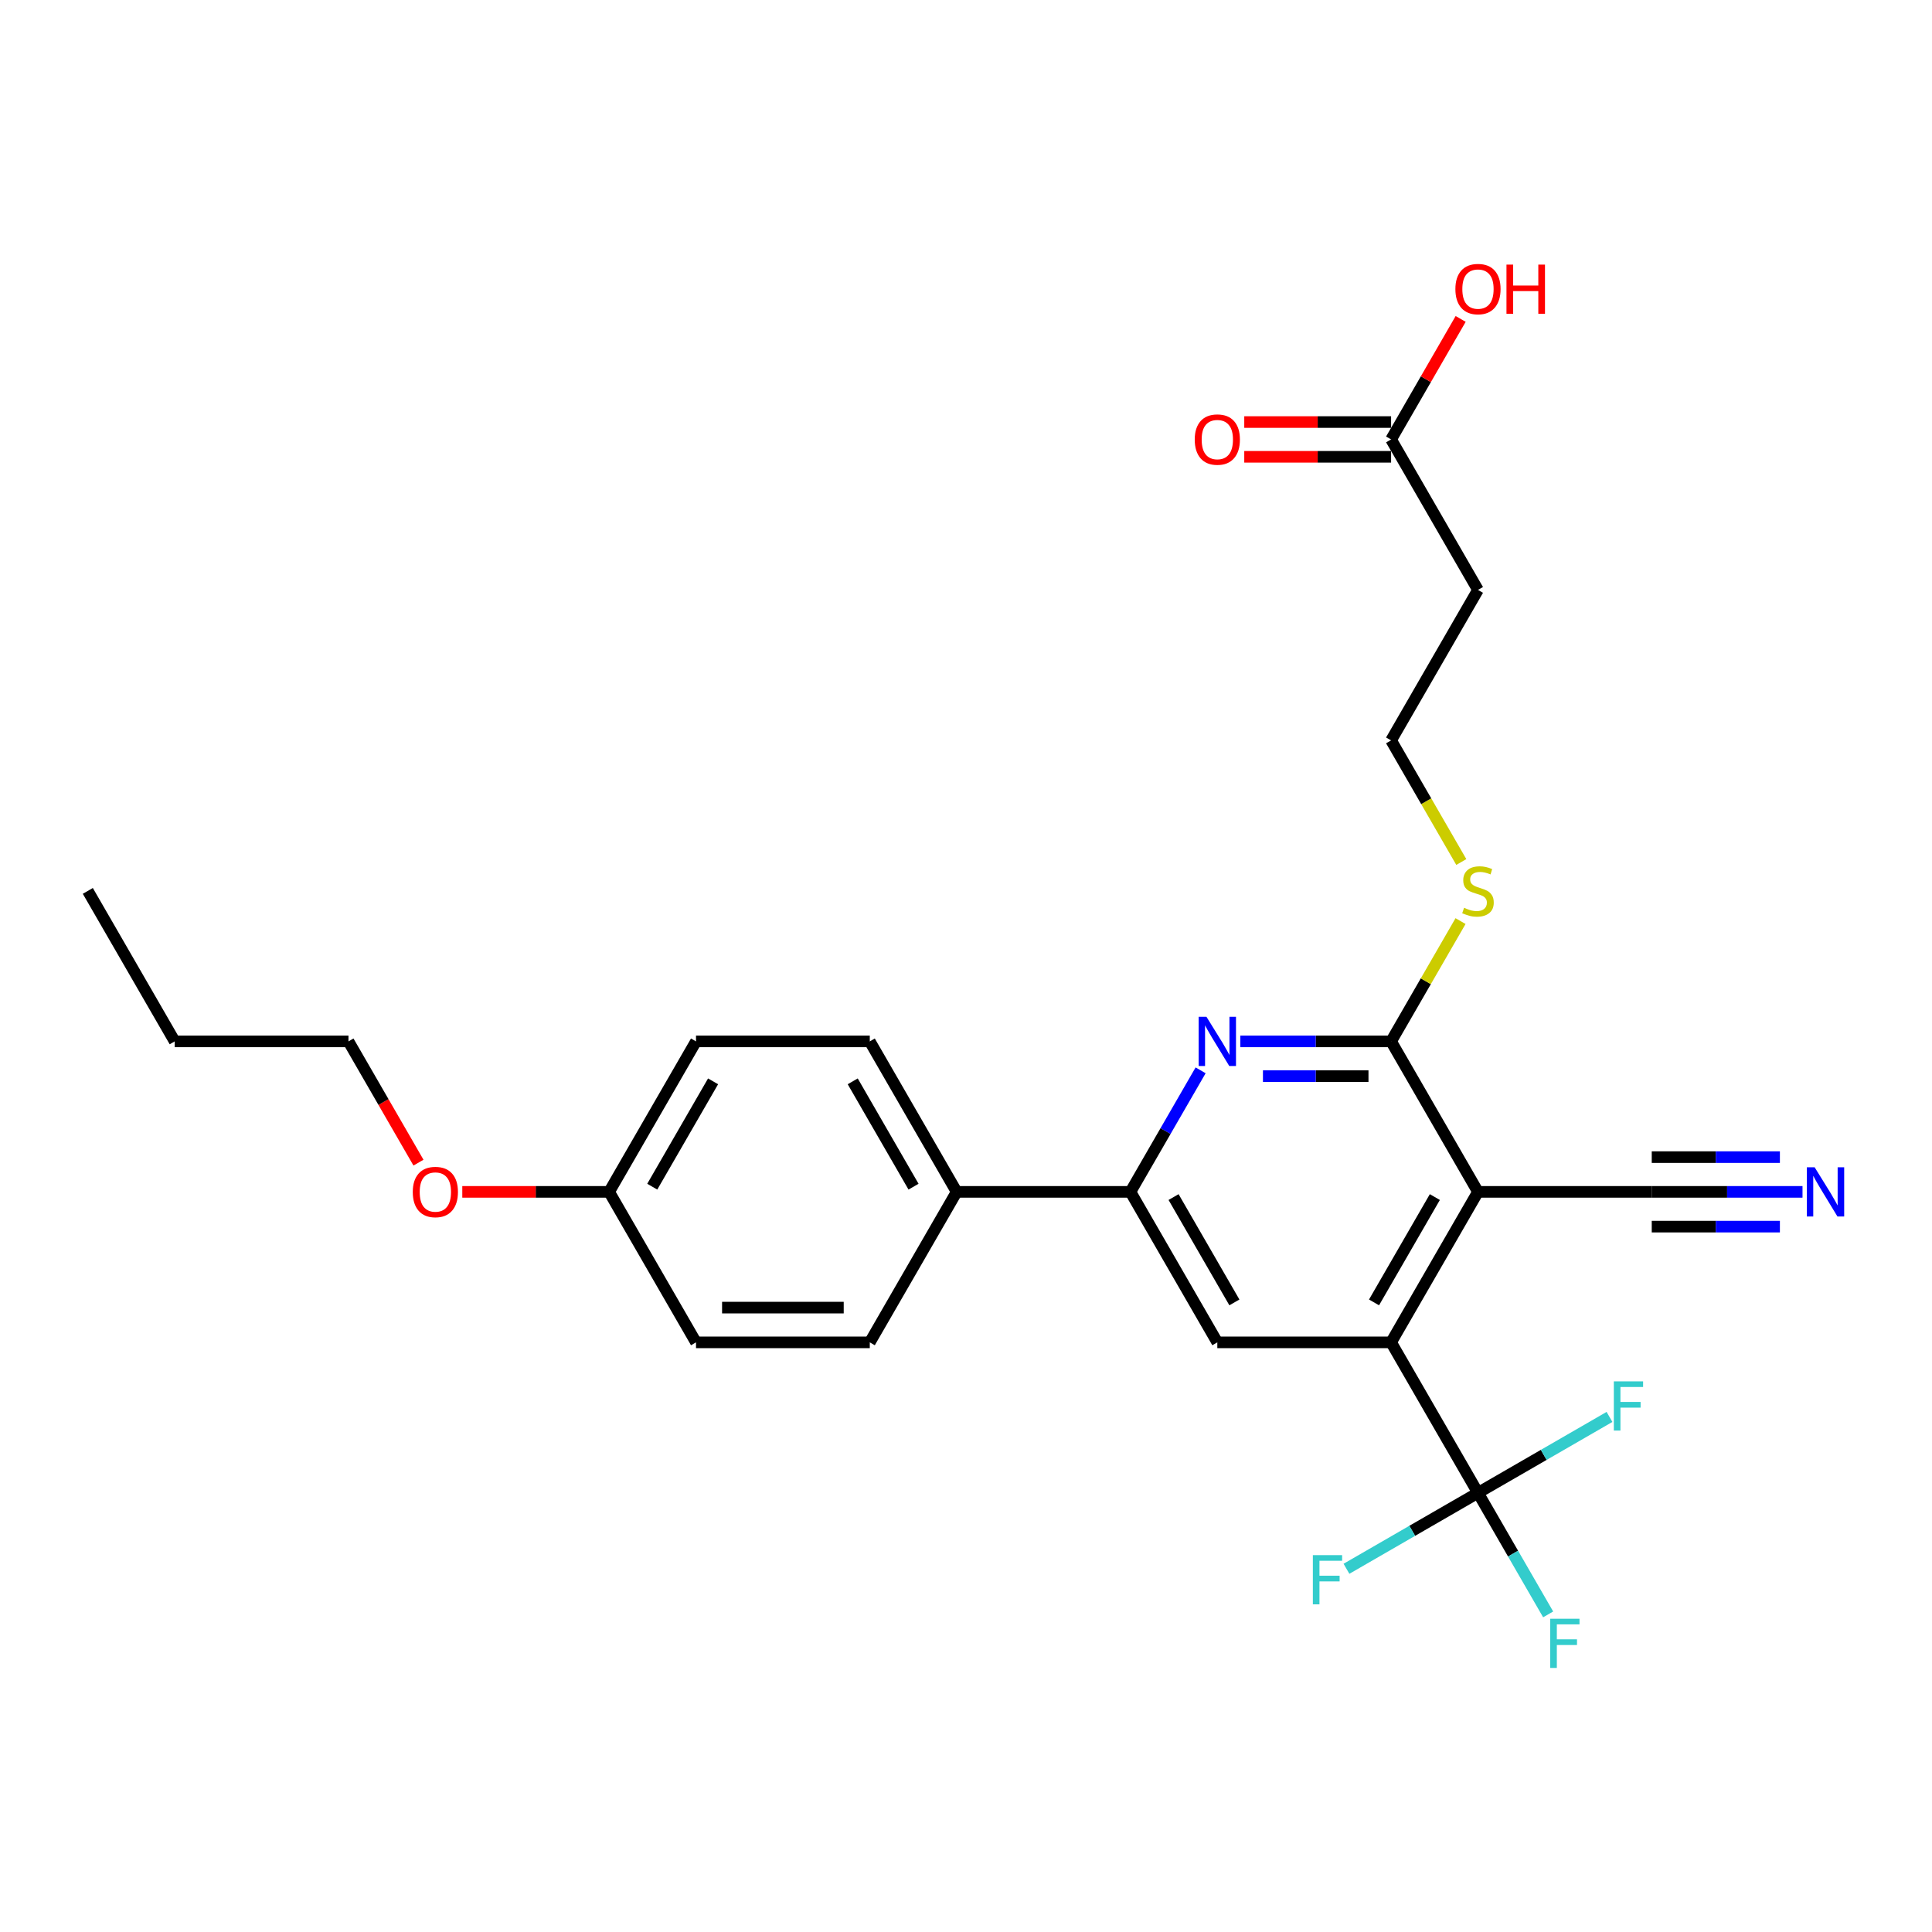 <?xml version='1.0' encoding='iso-8859-1'?>
<svg version='1.1' baseProfile='full'
              xmlns='http://www.w3.org/2000/svg'
                      xmlns:rdkit='http://www.rdkit.org/xml'
                      xmlns:xlink='http://www.w3.org/1999/xlink'
                  xml:space='preserve'
width='1000px' height='1000px' viewBox='0 0 1000 1000'>
<!-- END OF HEADER -->
<rect style='opacity:1.0;fill:#FFFFFF;stroke:none' width='1000' height='1000' x='0' y='0'> </rect>
<path class='bond-0' d='M 764.999,616.911 L 720.028,694.804' style='fill:none;fill-rule:evenodd;stroke:#000000;stroke-width:6px;stroke-linecap:butt;stroke-linejoin:miter;stroke-opacity:1' />
<path class='bond-0' d='M 742.675,619.601 L 711.195,674.126' style='fill:none;fill-rule:evenodd;stroke:#000000;stroke-width:6px;stroke-linecap:butt;stroke-linejoin:miter;stroke-opacity:1' />
<path class='bond-1' d='M 764.999,616.911 L 720.028,539.018' style='fill:none;fill-rule:evenodd;stroke:#000000;stroke-width:6px;stroke-linecap:butt;stroke-linejoin:miter;stroke-opacity:1' />
<path class='bond-6' d='M 764.999,616.911 L 854.942,616.911' style='fill:none;fill-rule:evenodd;stroke:#000000;stroke-width:6px;stroke-linecap:butt;stroke-linejoin:miter;stroke-opacity:1' />
<path class='bond-3' d='M 720.028,694.804 L 764.999,772.697' style='fill:none;fill-rule:evenodd;stroke:#000000;stroke-width:6px;stroke-linecap:butt;stroke-linejoin:miter;stroke-opacity:1' />
<path class='bond-5' d='M 720.028,694.804 L 630.085,694.804' style='fill:none;fill-rule:evenodd;stroke:#000000;stroke-width:6px;stroke-linecap:butt;stroke-linejoin:miter;stroke-opacity:1' />
<path class='bond-2' d='M 720.028,539.018 L 681.01,539.018' style='fill:none;fill-rule:evenodd;stroke:#000000;stroke-width:6px;stroke-linecap:butt;stroke-linejoin:miter;stroke-opacity:1' />
<path class='bond-2' d='M 681.01,539.018 L 641.993,539.018' style='fill:none;fill-rule:evenodd;stroke:#0000FF;stroke-width:6px;stroke-linecap:butt;stroke-linejoin:miter;stroke-opacity:1' />
<path class='bond-2' d='M 708.323,557.007 L 681.01,557.007' style='fill:none;fill-rule:evenodd;stroke:#000000;stroke-width:6px;stroke-linecap:butt;stroke-linejoin:miter;stroke-opacity:1' />
<path class='bond-2' d='M 681.01,557.007 L 653.698,557.007' style='fill:none;fill-rule:evenodd;stroke:#0000FF;stroke-width:6px;stroke-linecap:butt;stroke-linejoin:miter;stroke-opacity:1' />
<path class='bond-11' d='M 720.028,539.018 L 738.001,507.888' style='fill:none;fill-rule:evenodd;stroke:#000000;stroke-width:6px;stroke-linecap:butt;stroke-linejoin:miter;stroke-opacity:1' />
<path class='bond-11' d='M 738.001,507.888 L 755.974,476.758' style='fill:none;fill-rule:evenodd;stroke:#CCCC00;stroke-width:6px;stroke-linecap:butt;stroke-linejoin:miter;stroke-opacity:1' />
<path class='bond-4' d='M 621.433,554.003 L 603.273,585.457' style='fill:none;fill-rule:evenodd;stroke:#0000FF;stroke-width:6px;stroke-linecap:butt;stroke-linejoin:miter;stroke-opacity:1' />
<path class='bond-4' d='M 603.273,585.457 L 585.113,616.911' style='fill:none;fill-rule:evenodd;stroke:#000000;stroke-width:6px;stroke-linecap:butt;stroke-linejoin:miter;stroke-opacity:1' />
<path class='bond-13' d='M 764.999,772.697 L 783.159,804.152' style='fill:none;fill-rule:evenodd;stroke:#000000;stroke-width:6px;stroke-linecap:butt;stroke-linejoin:miter;stroke-opacity:1' />
<path class='bond-13' d='M 783.159,804.152 L 801.32,835.606' style='fill:none;fill-rule:evenodd;stroke:#33CCCC;stroke-width:6px;stroke-linecap:butt;stroke-linejoin:miter;stroke-opacity:1' />
<path class='bond-14' d='M 764.999,772.697 L 730.964,792.348' style='fill:none;fill-rule:evenodd;stroke:#000000;stroke-width:6px;stroke-linecap:butt;stroke-linejoin:miter;stroke-opacity:1' />
<path class='bond-14' d='M 730.964,792.348 L 696.928,811.998' style='fill:none;fill-rule:evenodd;stroke:#33CCCC;stroke-width:6px;stroke-linecap:butt;stroke-linejoin:miter;stroke-opacity:1' />
<path class='bond-15' d='M 764.999,772.697 L 799.035,753.047' style='fill:none;fill-rule:evenodd;stroke:#000000;stroke-width:6px;stroke-linecap:butt;stroke-linejoin:miter;stroke-opacity:1' />
<path class='bond-15' d='M 799.035,753.047 L 833.071,733.397' style='fill:none;fill-rule:evenodd;stroke:#33CCCC;stroke-width:6px;stroke-linecap:butt;stroke-linejoin:miter;stroke-opacity:1' />
<path class='bond-9' d='M 585.113,616.911 L 495.17,616.911' style='fill:none;fill-rule:evenodd;stroke:#000000;stroke-width:6px;stroke-linecap:butt;stroke-linejoin:miter;stroke-opacity:1' />
<path class='bond-27' d='M 585.113,616.911 L 630.085,694.804' style='fill:none;fill-rule:evenodd;stroke:#000000;stroke-width:6px;stroke-linecap:butt;stroke-linejoin:miter;stroke-opacity:1' />
<path class='bond-27' d='M 607.437,619.601 L 638.918,674.126' style='fill:none;fill-rule:evenodd;stroke:#000000;stroke-width:6px;stroke-linecap:butt;stroke-linejoin:miter;stroke-opacity:1' />
<path class='bond-7' d='M 854.942,616.911 L 893.96,616.911' style='fill:none;fill-rule:evenodd;stroke:#000000;stroke-width:6px;stroke-linecap:butt;stroke-linejoin:miter;stroke-opacity:1' />
<path class='bond-7' d='M 893.96,616.911 L 932.977,616.911' style='fill:none;fill-rule:evenodd;stroke:#0000FF;stroke-width:6px;stroke-linecap:butt;stroke-linejoin:miter;stroke-opacity:1' />
<path class='bond-7' d='M 854.942,634.9 L 888.107,634.9' style='fill:none;fill-rule:evenodd;stroke:#000000;stroke-width:6px;stroke-linecap:butt;stroke-linejoin:miter;stroke-opacity:1' />
<path class='bond-7' d='M 888.107,634.9 L 921.272,634.9' style='fill:none;fill-rule:evenodd;stroke:#0000FF;stroke-width:6px;stroke-linecap:butt;stroke-linejoin:miter;stroke-opacity:1' />
<path class='bond-7' d='M 854.942,598.923 L 888.107,598.923' style='fill:none;fill-rule:evenodd;stroke:#000000;stroke-width:6px;stroke-linecap:butt;stroke-linejoin:miter;stroke-opacity:1' />
<path class='bond-7' d='M 888.107,598.923 L 921.272,598.923' style='fill:none;fill-rule:evenodd;stroke:#0000FF;stroke-width:6px;stroke-linecap:butt;stroke-linejoin:miter;stroke-opacity:1' />
<path class='bond-8' d='M 720.028,227.446 L 764.999,305.339' style='fill:none;fill-rule:evenodd;stroke:#000000;stroke-width:6px;stroke-linecap:butt;stroke-linejoin:miter;stroke-opacity:1' />
<path class='bond-12' d='M 720.028,218.452 L 682.027,218.452' style='fill:none;fill-rule:evenodd;stroke:#000000;stroke-width:6px;stroke-linecap:butt;stroke-linejoin:miter;stroke-opacity:1' />
<path class='bond-12' d='M 682.027,218.452 L 644.026,218.452' style='fill:none;fill-rule:evenodd;stroke:#FF0000;stroke-width:6px;stroke-linecap:butt;stroke-linejoin:miter;stroke-opacity:1' />
<path class='bond-12' d='M 720.028,236.441 L 682.027,236.441' style='fill:none;fill-rule:evenodd;stroke:#000000;stroke-width:6px;stroke-linecap:butt;stroke-linejoin:miter;stroke-opacity:1' />
<path class='bond-12' d='M 682.027,236.441 L 644.026,236.441' style='fill:none;fill-rule:evenodd;stroke:#FF0000;stroke-width:6px;stroke-linecap:butt;stroke-linejoin:miter;stroke-opacity:1' />
<path class='bond-20' d='M 720.028,227.446 L 738.032,196.262' style='fill:none;fill-rule:evenodd;stroke:#000000;stroke-width:6px;stroke-linecap:butt;stroke-linejoin:miter;stroke-opacity:1' />
<path class='bond-20' d='M 738.032,196.262 L 756.036,165.078' style='fill:none;fill-rule:evenodd;stroke:#FF0000;stroke-width:6px;stroke-linecap:butt;stroke-linejoin:miter;stroke-opacity:1' />
<path class='bond-16' d='M 495.17,616.911 L 450.199,539.018' style='fill:none;fill-rule:evenodd;stroke:#000000;stroke-width:6px;stroke-linecap:butt;stroke-linejoin:miter;stroke-opacity:1' />
<path class='bond-16' d='M 472.846,614.222 L 441.366,559.697' style='fill:none;fill-rule:evenodd;stroke:#000000;stroke-width:6px;stroke-linecap:butt;stroke-linejoin:miter;stroke-opacity:1' />
<path class='bond-17' d='M 495.17,616.911 L 450.199,694.804' style='fill:none;fill-rule:evenodd;stroke:#000000;stroke-width:6px;stroke-linecap:butt;stroke-linejoin:miter;stroke-opacity:1' />
<path class='bond-10' d='M 764.999,305.339 L 720.028,383.232' style='fill:none;fill-rule:evenodd;stroke:#000000;stroke-width:6px;stroke-linecap:butt;stroke-linejoin:miter;stroke-opacity:1' />
<path class='bond-18' d='M 756.369,446.177 L 738.198,414.705' style='fill:none;fill-rule:evenodd;stroke:#CCCC00;stroke-width:6px;stroke-linecap:butt;stroke-linejoin:miter;stroke-opacity:1' />
<path class='bond-18' d='M 738.198,414.705 L 720.028,383.232' style='fill:none;fill-rule:evenodd;stroke:#000000;stroke-width:6px;stroke-linecap:butt;stroke-linejoin:miter;stroke-opacity:1' />
<path class='bond-22' d='M 450.199,539.018 L 360.255,539.018' style='fill:none;fill-rule:evenodd;stroke:#000000;stroke-width:6px;stroke-linecap:butt;stroke-linejoin:miter;stroke-opacity:1' />
<path class='bond-21' d='M 450.199,694.804 L 360.255,694.804' style='fill:none;fill-rule:evenodd;stroke:#000000;stroke-width:6px;stroke-linecap:butt;stroke-linejoin:miter;stroke-opacity:1' />
<path class='bond-21' d='M 436.707,676.816 L 373.747,676.816' style='fill:none;fill-rule:evenodd;stroke:#000000;stroke-width:6px;stroke-linecap:butt;stroke-linejoin:miter;stroke-opacity:1' />
<path class='bond-19' d='M 315.284,616.911 L 360.255,694.804' style='fill:none;fill-rule:evenodd;stroke:#000000;stroke-width:6px;stroke-linecap:butt;stroke-linejoin:miter;stroke-opacity:1' />
<path class='bond-23' d='M 315.284,616.911 L 277.283,616.911' style='fill:none;fill-rule:evenodd;stroke:#000000;stroke-width:6px;stroke-linecap:butt;stroke-linejoin:miter;stroke-opacity:1' />
<path class='bond-23' d='M 277.283,616.911 L 239.282,616.911' style='fill:none;fill-rule:evenodd;stroke:#FF0000;stroke-width:6px;stroke-linecap:butt;stroke-linejoin:miter;stroke-opacity:1' />
<path class='bond-28' d='M 315.284,616.911 L 360.255,539.018' style='fill:none;fill-rule:evenodd;stroke:#000000;stroke-width:6px;stroke-linecap:butt;stroke-linejoin:miter;stroke-opacity:1' />
<path class='bond-28' d='M 337.608,614.222 L 369.088,559.697' style='fill:none;fill-rule:evenodd;stroke:#000000;stroke-width:6px;stroke-linecap:butt;stroke-linejoin:miter;stroke-opacity:1' />
<path class='bond-24' d='M 216.606,601.783 L 198.488,570.401' style='fill:none;fill-rule:evenodd;stroke:#FF0000;stroke-width:6px;stroke-linecap:butt;stroke-linejoin:miter;stroke-opacity:1' />
<path class='bond-24' d='M 198.488,570.401 L 180.369,539.018' style='fill:none;fill-rule:evenodd;stroke:#000000;stroke-width:6px;stroke-linecap:butt;stroke-linejoin:miter;stroke-opacity:1' />
<path class='bond-25' d='M 180.369,539.018 L 90.426,539.018' style='fill:none;fill-rule:evenodd;stroke:#000000;stroke-width:6px;stroke-linecap:butt;stroke-linejoin:miter;stroke-opacity:1' />
<path class='bond-26' d='M 90.426,539.018 L 45.455,461.125' style='fill:none;fill-rule:evenodd;stroke:#000000;stroke-width:6px;stroke-linecap:butt;stroke-linejoin:miter;stroke-opacity:1' />
<path  class='atom-3' d='M 624.454 526.283
L 632.801 539.774
Q 633.628 541.105, 634.96 543.516
Q 636.291 545.926, 636.363 546.07
L 636.363 526.283
L 639.745 526.283
L 639.745 551.754
L 636.255 551.754
L 627.296 537.004
Q 626.253 535.277, 625.138 533.298
Q 624.059 531.319, 623.735 530.708
L 623.735 551.754
L 620.425 551.754
L 620.425 526.283
L 624.454 526.283
' fill='#0000FF'/>
<path  class='atom-8' d='M 939.255 604.176
L 947.602 617.667
Q 948.429 618.998, 949.76 621.409
Q 951.092 623.819, 951.164 623.963
L 951.164 604.176
L 954.545 604.176
L 954.545 629.647
L 951.056 629.647
L 942.097 614.897
Q 941.054 613.17, 939.939 611.191
Q 938.859 609.212, 938.536 608.601
L 938.536 629.647
L 935.226 629.647
L 935.226 604.176
L 939.255 604.176
' fill='#0000FF'/>
<path  class='atom-12' d='M 757.804 469.868
Q 758.092 469.976, 759.279 470.48
Q 760.466 470.983, 761.761 471.307
Q 763.093 471.595, 764.388 471.595
Q 766.798 471.595, 768.201 470.444
Q 769.604 469.256, 769.604 467.206
Q 769.604 465.802, 768.885 464.939
Q 768.201 464.076, 767.122 463.608
Q 766.043 463.14, 764.244 462.601
Q 761.977 461.917, 760.61 461.269
Q 759.279 460.622, 758.308 459.255
Q 757.372 457.887, 757.372 455.585
Q 757.372 452.383, 759.531 450.404
Q 761.725 448.425, 766.043 448.425
Q 768.993 448.425, 772.339 449.829
L 771.511 452.599
Q 768.453 451.34, 766.151 451.34
Q 763.668 451.34, 762.301 452.383
Q 760.934 453.39, 760.97 455.153
Q 760.97 456.52, 761.653 457.348
Q 762.373 458.175, 763.38 458.643
Q 764.424 459.111, 766.151 459.65
Q 768.453 460.37, 769.82 461.089
Q 771.187 461.809, 772.159 463.284
Q 773.166 464.723, 773.166 467.206
Q 773.166 470.731, 770.792 472.638
Q 768.453 474.509, 764.532 474.509
Q 762.265 474.509, 760.538 474.005
Q 758.847 473.538, 756.833 472.71
L 757.804 469.868
' fill='#CCCC00'/>
<path  class='atom-13' d='M 618.392 227.518
Q 618.392 221.402, 621.414 217.984
Q 624.436 214.567, 630.085 214.567
Q 635.733 214.567, 638.755 217.984
Q 641.777 221.402, 641.777 227.518
Q 641.777 233.706, 638.719 237.232
Q 635.661 240.722, 630.085 240.722
Q 624.472 240.722, 621.414 237.232
Q 618.392 233.742, 618.392 227.518
M 630.085 237.844
Q 633.97 237.844, 636.057 235.253
Q 638.18 232.627, 638.18 227.518
Q 638.18 222.518, 636.057 219.999
Q 633.97 217.445, 630.085 217.445
Q 626.199 217.445, 624.077 219.963
Q 621.99 222.482, 621.99 227.518
Q 621.99 232.663, 624.077 235.253
Q 626.199 237.844, 630.085 237.844
' fill='#FF0000'/>
<path  class='atom-14' d='M 802.398 837.855
L 817.544 837.855
L 817.544 840.769
L 805.816 840.769
L 805.816 848.504
L 816.249 848.504
L 816.249 851.454
L 805.816 851.454
L 805.816 863.326
L 802.398 863.326
L 802.398 837.855
' fill='#33CCCC'/>
<path  class='atom-15' d='M 679.533 804.933
L 694.68 804.933
L 694.68 807.847
L 682.951 807.847
L 682.951 815.582
L 693.384 815.582
L 693.384 818.532
L 682.951 818.532
L 682.951 830.405
L 679.533 830.405
L 679.533 804.933
' fill='#33CCCC'/>
<path  class='atom-16' d='M 835.319 714.99
L 850.466 714.99
L 850.466 717.904
L 838.737 717.904
L 838.737 725.639
L 849.17 725.639
L 849.17 728.589
L 838.737 728.589
L 838.737 740.462
L 835.319 740.462
L 835.319 714.99
' fill='#33CCCC'/>
<path  class='atom-21' d='M 753.307 149.625
Q 753.307 143.509, 756.329 140.091
Q 759.351 136.674, 764.999 136.674
Q 770.648 136.674, 773.67 140.091
Q 776.692 143.509, 776.692 149.625
Q 776.692 155.813, 773.634 159.339
Q 770.576 162.829, 764.999 162.829
Q 759.387 162.829, 756.329 159.339
Q 753.307 155.849, 753.307 149.625
M 764.999 159.951
Q 768.885 159.951, 770.972 157.36
Q 773.094 154.734, 773.094 149.625
Q 773.094 144.625, 770.972 142.106
Q 768.885 139.552, 764.999 139.552
Q 761.114 139.552, 758.991 142.07
Q 756.904 144.589, 756.904 149.625
Q 756.904 154.77, 758.991 157.36
Q 761.114 159.951, 764.999 159.951
' fill='#FF0000'/>
<path  class='atom-21' d='M 779.75 136.961
L 783.204 136.961
L 783.204 147.791
L 796.228 147.791
L 796.228 136.961
L 799.681 136.961
L 799.681 162.433
L 796.228 162.433
L 796.228 150.669
L 783.204 150.669
L 783.204 162.433
L 779.75 162.433
L 779.75 136.961
' fill='#FF0000'/>
<path  class='atom-24' d='M 213.648 616.983
Q 213.648 610.867, 216.67 607.449
Q 219.692 604.032, 225.341 604.032
Q 230.989 604.032, 234.011 607.449
Q 237.033 610.867, 237.033 616.983
Q 237.033 623.172, 233.975 626.697
Q 230.917 630.187, 225.341 630.187
Q 219.728 630.187, 216.67 626.697
Q 213.648 623.207, 213.648 616.983
M 225.341 627.309
Q 229.226 627.309, 231.313 624.719
Q 233.436 622.092, 233.436 616.983
Q 233.436 611.983, 231.313 609.464
Q 229.226 606.91, 225.341 606.91
Q 221.455 606.91, 219.333 609.428
Q 217.246 611.947, 217.246 616.983
Q 217.246 622.128, 219.333 624.719
Q 221.455 627.309, 225.341 627.309
' fill='#FF0000'/>
</svg>
